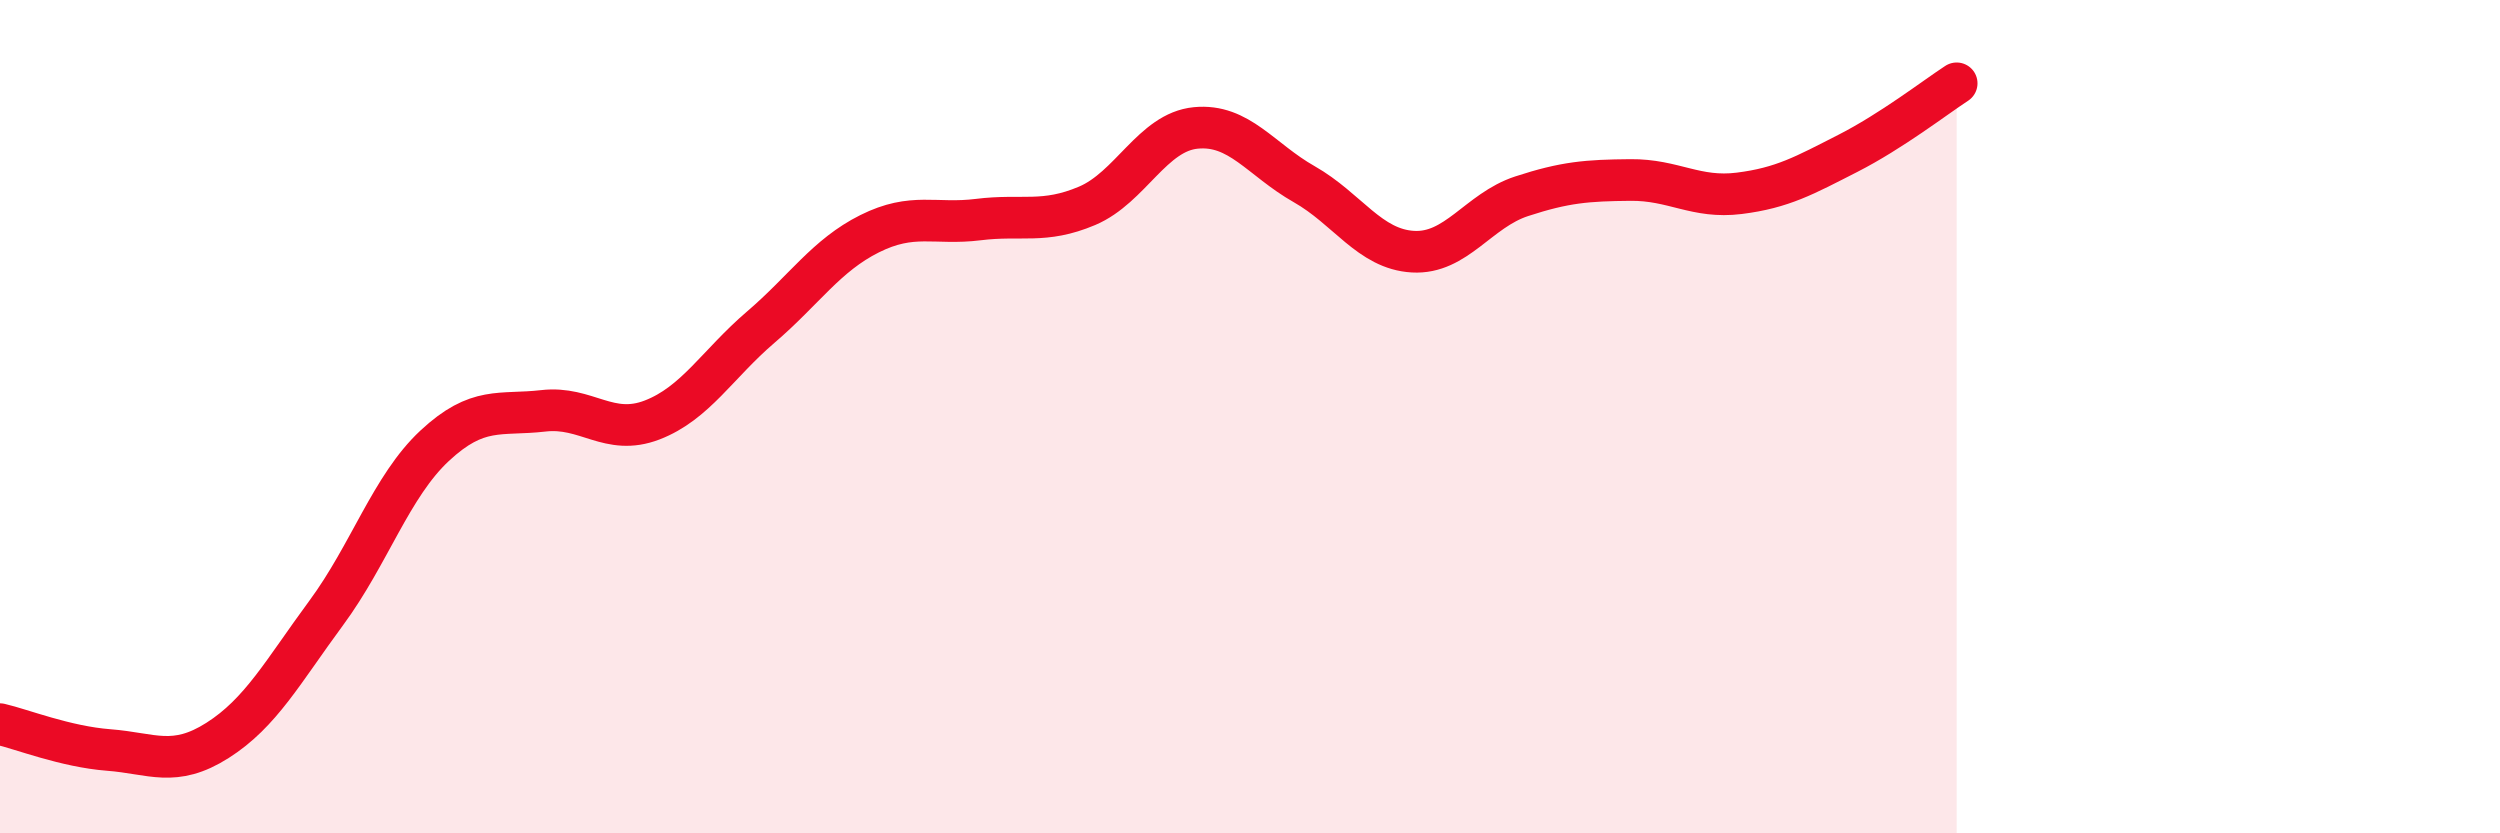 
    <svg width="60" height="20" viewBox="0 0 60 20" xmlns="http://www.w3.org/2000/svg">
      <path
        d="M 0,17.38 C 0.52,17.5 1.57,17.92 2.61,18 C 3.65,18.08 4.18,18.43 5.22,17.77 C 6.26,17.11 6.79,16.12 7.83,14.71 C 8.87,13.3 9.39,11.67 10.43,10.7 C 11.47,9.73 12,9.98 13.04,9.86 C 14.08,9.74 14.61,10.48 15.65,10.08 C 16.69,9.68 17.22,8.74 18.26,7.85 C 19.3,6.96 19.83,6.13 20.87,5.61 C 21.91,5.09 22.44,5.4 23.48,5.27 C 24.52,5.14 25.05,5.38 26.09,4.94 C 27.13,4.5 27.66,3.17 28.7,3.07 C 29.74,2.97 30.26,3.83 31.3,4.42 C 32.34,5.01 32.87,5.98 33.91,6.04 C 34.95,6.1 35.48,5.05 36.52,4.71 C 37.56,4.37 38.09,4.33 39.13,4.32 C 40.17,4.31 40.7,4.77 41.74,4.64 C 42.78,4.51 43.31,4.21 44.35,3.68 C 45.39,3.15 46.44,2.34 46.96,2L46.96 20L0 20Z"
        fill="#EB0A25"
        opacity="0.1"
        stroke-linecap="round"
        stroke-linejoin="round"
      />
      <path
        d="M 0,17.38 C 0.52,17.5 1.57,17.92 2.61,18 C 3.65,18.08 4.18,18.43 5.22,17.77 C 6.26,17.11 6.79,16.12 7.83,14.71 C 8.87,13.3 9.39,11.67 10.43,10.7 C 11.47,9.73 12,9.98 13.04,9.86 C 14.08,9.74 14.61,10.48 15.65,10.08 C 16.69,9.68 17.22,8.74 18.26,7.85 C 19.3,6.96 19.83,6.13 20.87,5.61 C 21.91,5.09 22.44,5.4 23.48,5.27 C 24.52,5.14 25.05,5.38 26.09,4.94 C 27.13,4.5 27.66,3.17 28.7,3.07 C 29.74,2.97 30.26,3.83 31.3,4.42 C 32.34,5.01 32.87,5.98 33.91,6.04 C 34.95,6.1 35.48,5.05 36.52,4.71 C 37.56,4.37 38.09,4.33 39.13,4.32 C 40.17,4.31 40.7,4.77 41.74,4.64 C 42.78,4.51 43.31,4.21 44.35,3.68 C 45.39,3.15 46.44,2.34 46.96,2"
        stroke="#EB0A25"
        stroke-width="1"
        fill="none"
        stroke-linecap="round"
        stroke-linejoin="round"
      />
    </svg>
  